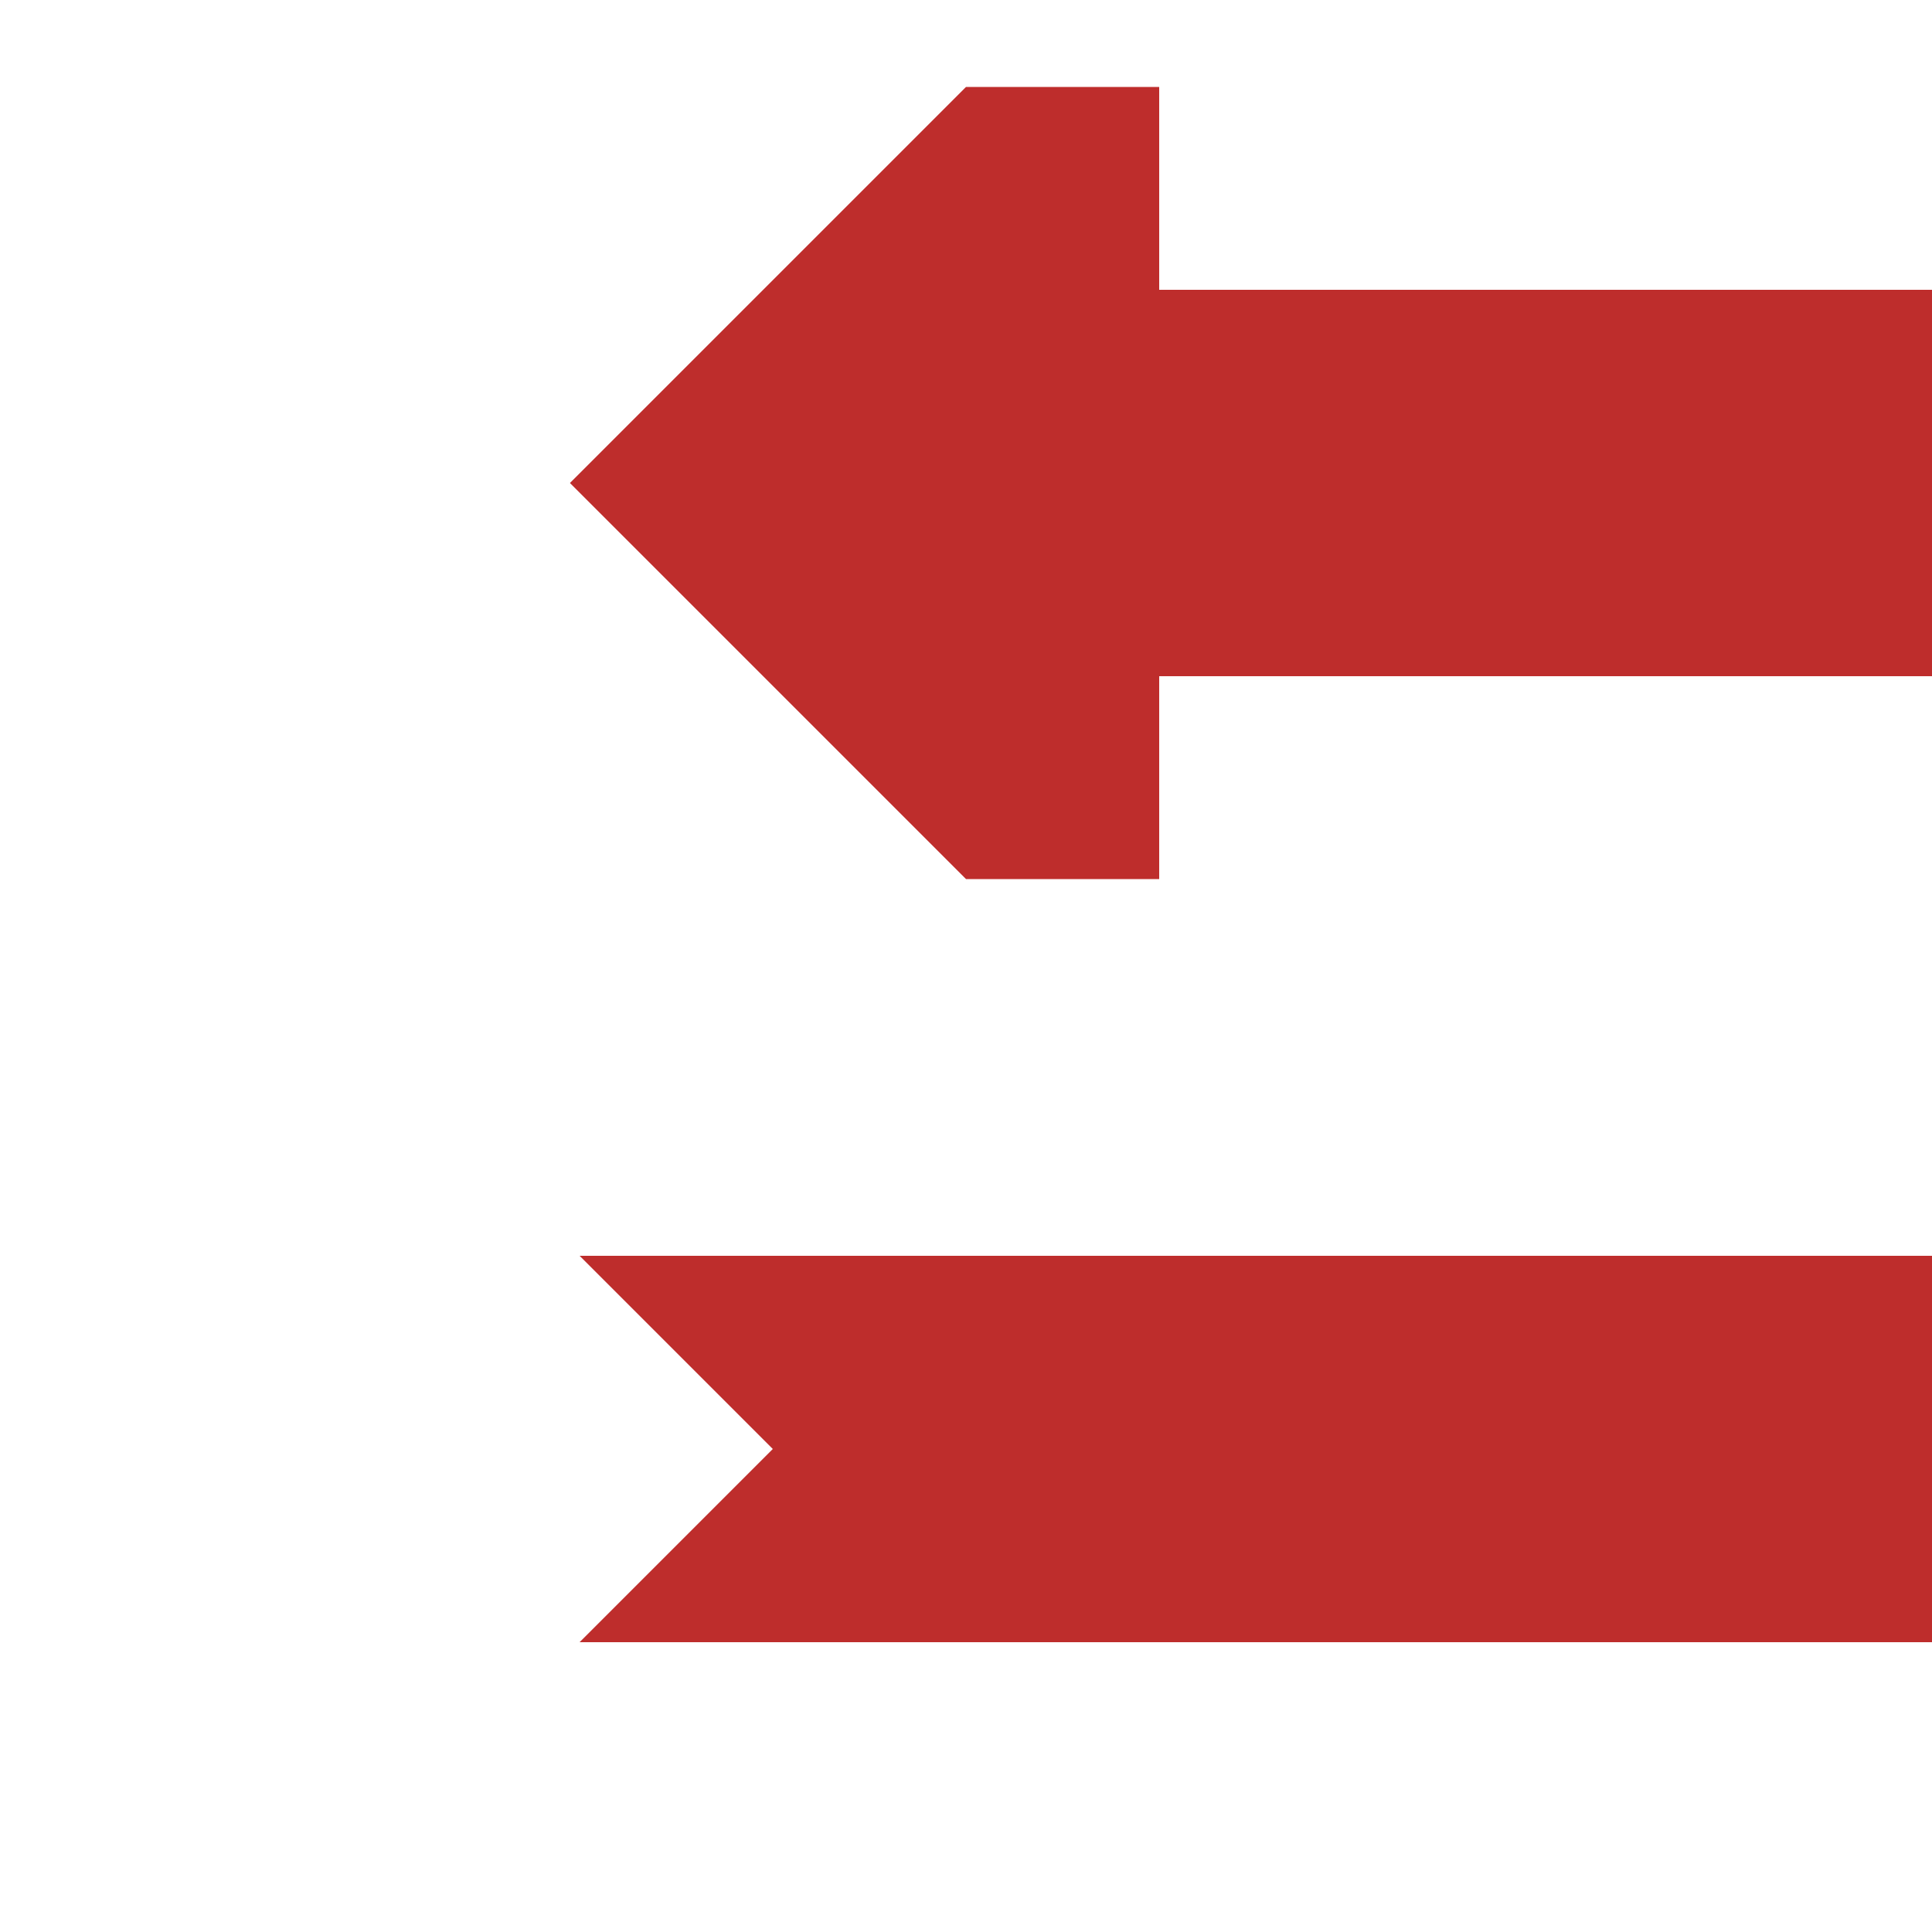 <?xml version="1.0" encoding="UTF-8"?>
<svg xmlns="http://www.w3.org/2000/svg" width="500" height="500">
<title>Parallel continuation arrows forward and backward towards right</title>

<g stroke="none" fill="#BE2D2C">
 <path d="M 200,375 L 150,425 H 500 V 325 H 150 Z" />
 <path d="M 147.5,125 L 250,22.5 H 300 V 75 H 500 V 175 H 300 V 227.5 H 250 Z" />
</g>
</svg>
